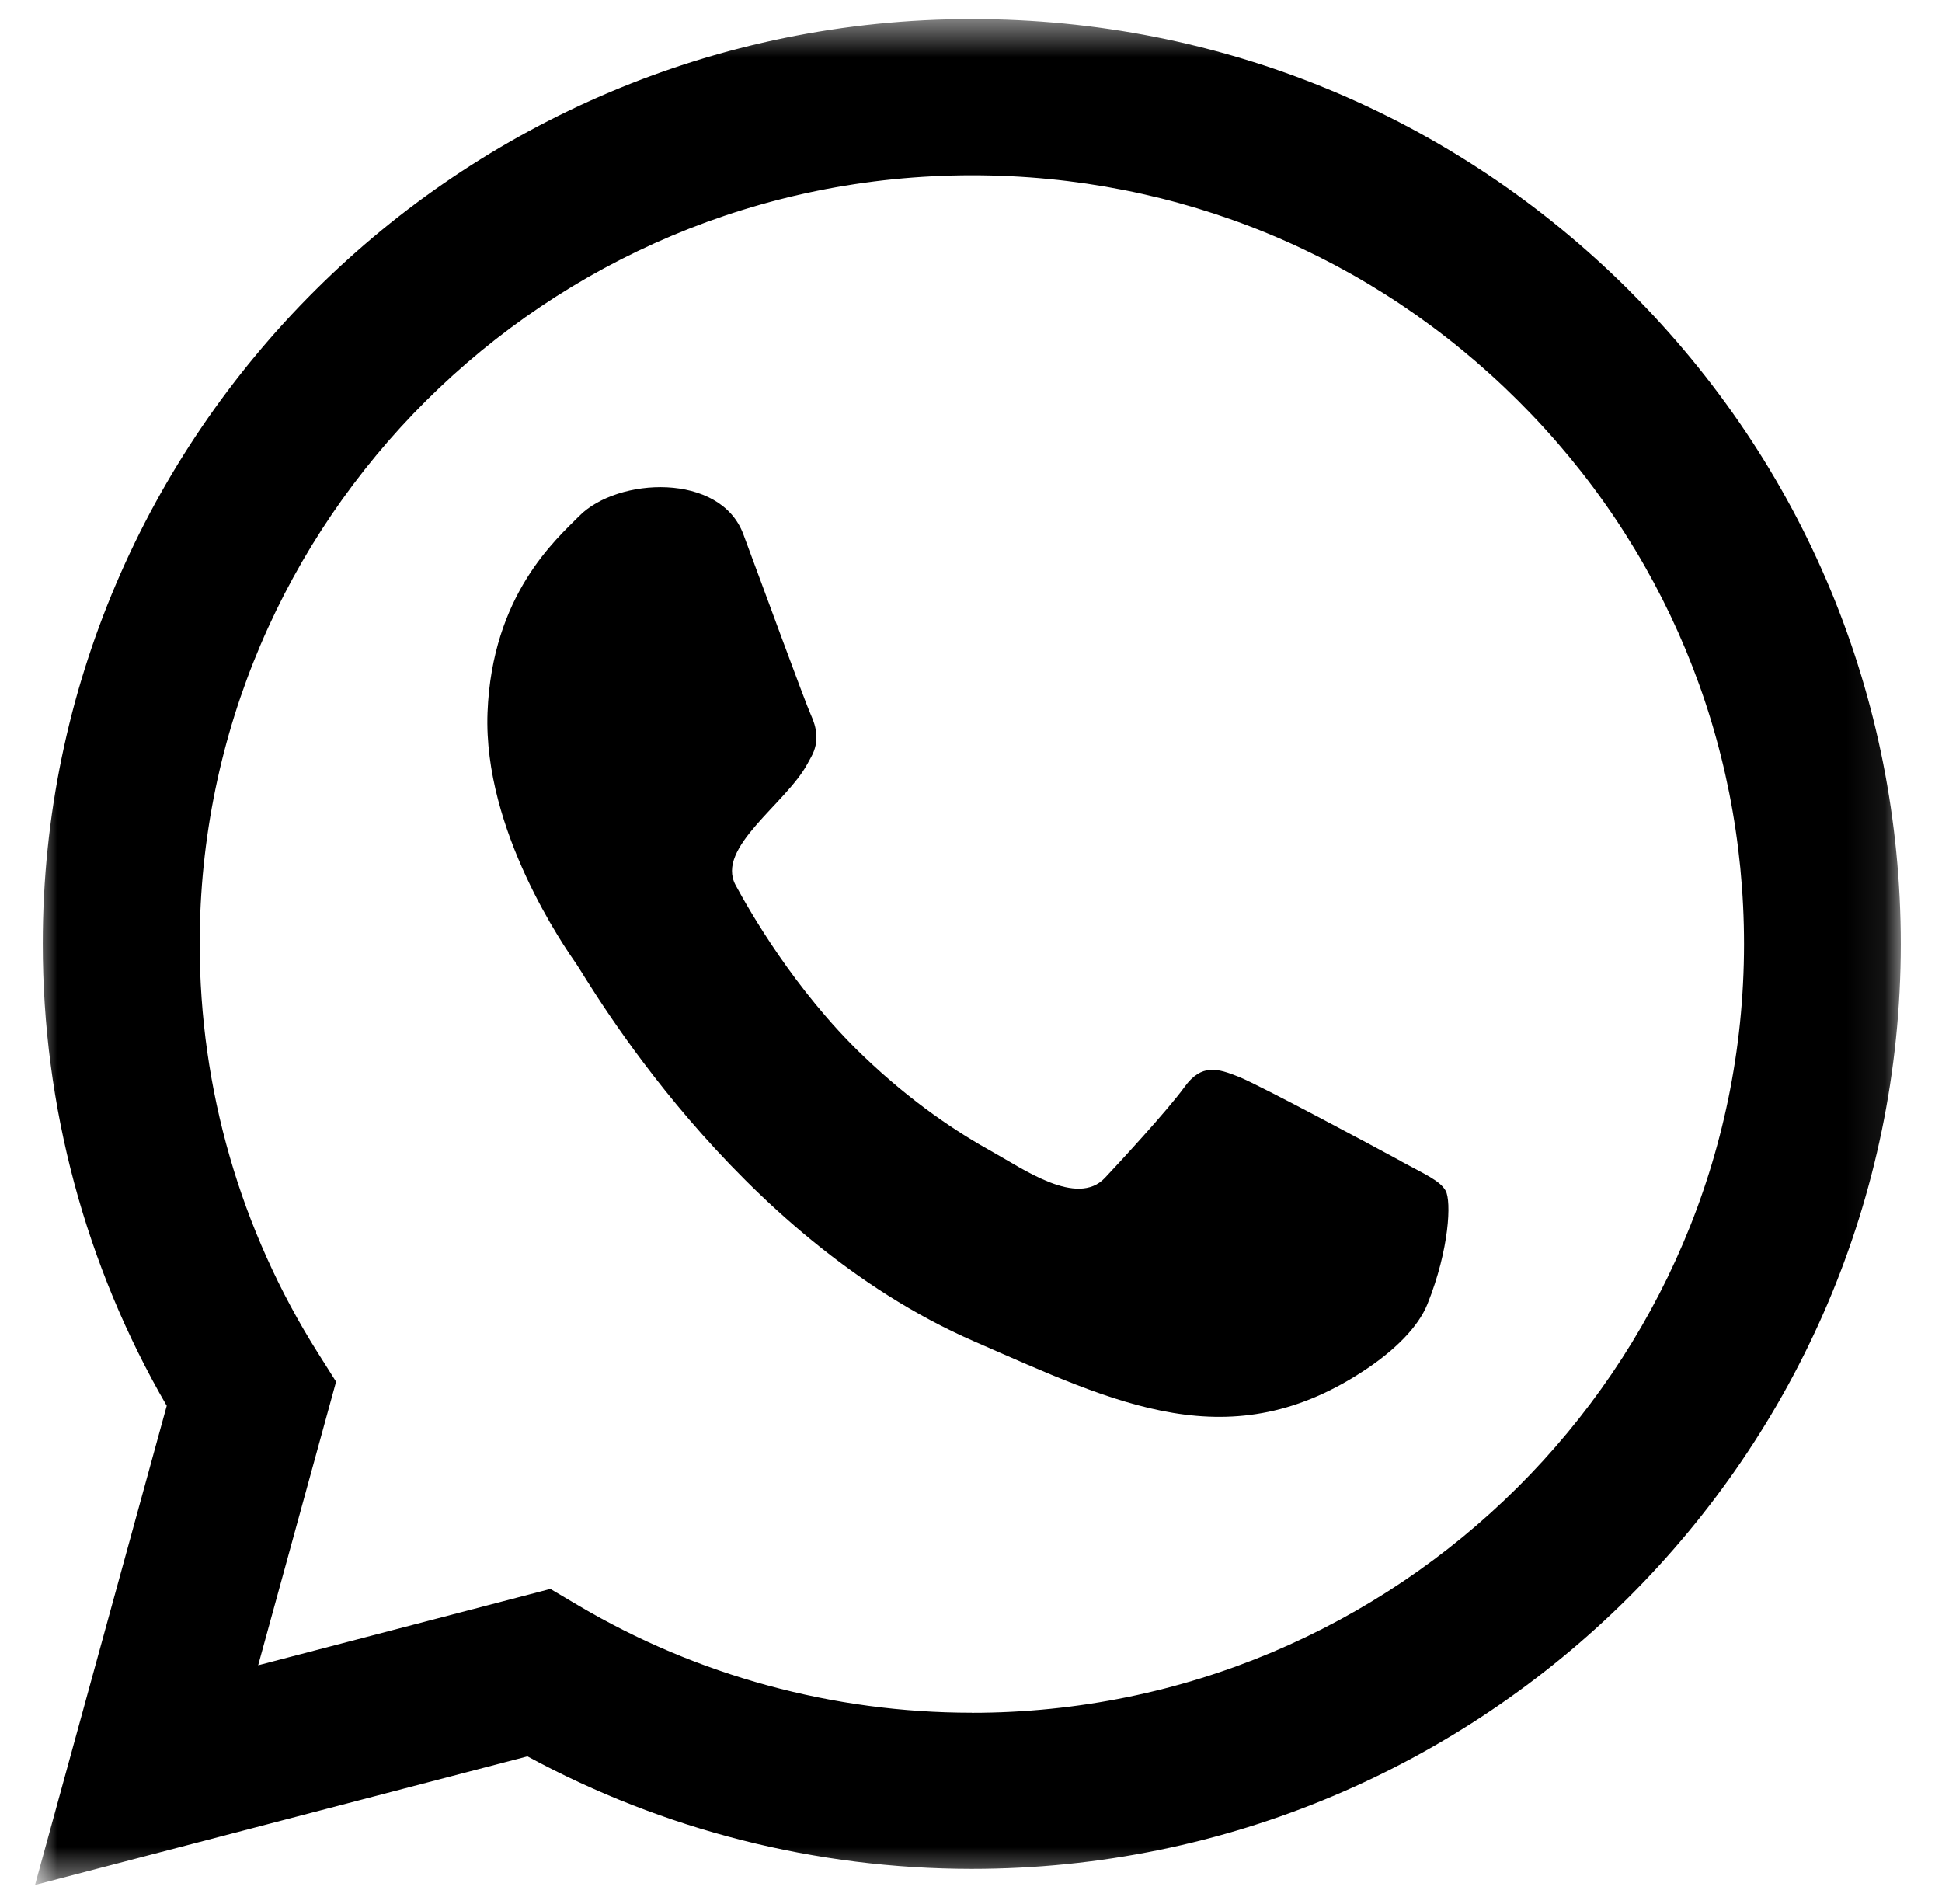 <svg width="51" height="50" viewBox="0 0 51 50" fill="none" xmlns="http://www.w3.org/2000/svg">
<g clip-path="url(#clip0_326_2)">
<mask id="mask0_326_2" style="mask-type:luminance" maskUnits="userSpaceOnUse" x="0" y="0" width="50" height="50">
<path d="M49.92 0.5H0.92V49.5H49.92V0.5Z" fill="white"/>
</mask>
<g mask="url(#mask0_326_2)">
<path fill-rule="evenodd" clip-rule="evenodd" d="M36.785 30.489C36.164 30.151 33.115 28.514 32.542 28.282C31.97 28.051 31.552 27.93 31.107 28.545C30.663 29.157 29.396 30.53 29.013 30.936C28.284 31.704 26.866 30.693 26.073 30.254C25.159 29.748 23.964 28.969 22.671 27.73C20.854 25.992 19.665 23.884 19.317 23.242C18.79 22.258 20.638 21.111 21.204 20.059C21.235 20.001 21.268 19.941 21.304 19.877C21.53 19.464 21.44 19.093 21.294 18.77C21.147 18.451 19.999 15.307 19.52 14.026C18.913 12.402 16.221 12.532 15.214 13.549C14.61 14.158 12.921 15.618 12.803 18.716C12.688 21.811 14.839 24.889 15.139 25.319C15.44 25.751 19.249 32.463 25.579 35.224C29.323 36.855 32.312 38.368 35.919 35.928C36.63 35.446 37.24 34.858 37.486 34.248C38.068 32.799 38.115 31.539 37.966 31.271C37.818 31.003 37.402 30.829 36.783 30.491L36.785 30.489Z" fill="black"/>
<path fill-rule="evenodd" clip-rule="evenodd" d="M42.779 7.621C38.173 3.03 32.048 0.5 25.523 0.5C12.073 0.5 1.129 11.391 1.123 24.778C1.123 29.058 2.244 33.237 4.379 36.917L0.92 49.5L13.852 46.123C17.417 48.057 21.429 49.076 25.511 49.078H25.521C38.966 49.078 49.912 38.185 49.918 24.798C49.918 18.311 47.385 12.209 42.777 7.621H42.779ZM25.523 44.977H25.515C21.876 44.977 18.307 44.003 15.194 42.164L14.454 41.726L6.78 43.731L8.826 36.284L8.344 35.521C6.315 32.307 5.244 28.593 5.244 24.782C5.248 13.654 14.344 4.603 25.53 4.603C30.947 4.603 36.039 6.705 39.867 10.522C43.697 14.335 45.803 19.408 45.801 24.798C45.797 35.926 36.699 44.979 25.523 44.979V44.977Z" fill="black"/>
</g>
</g>
<defs>
<clipPath id="clip0_326_2">
<rect width="50" height="49" fill="white" transform="translate(0.5 0.5)"/>
</clipPath>
</defs>
</svg>
